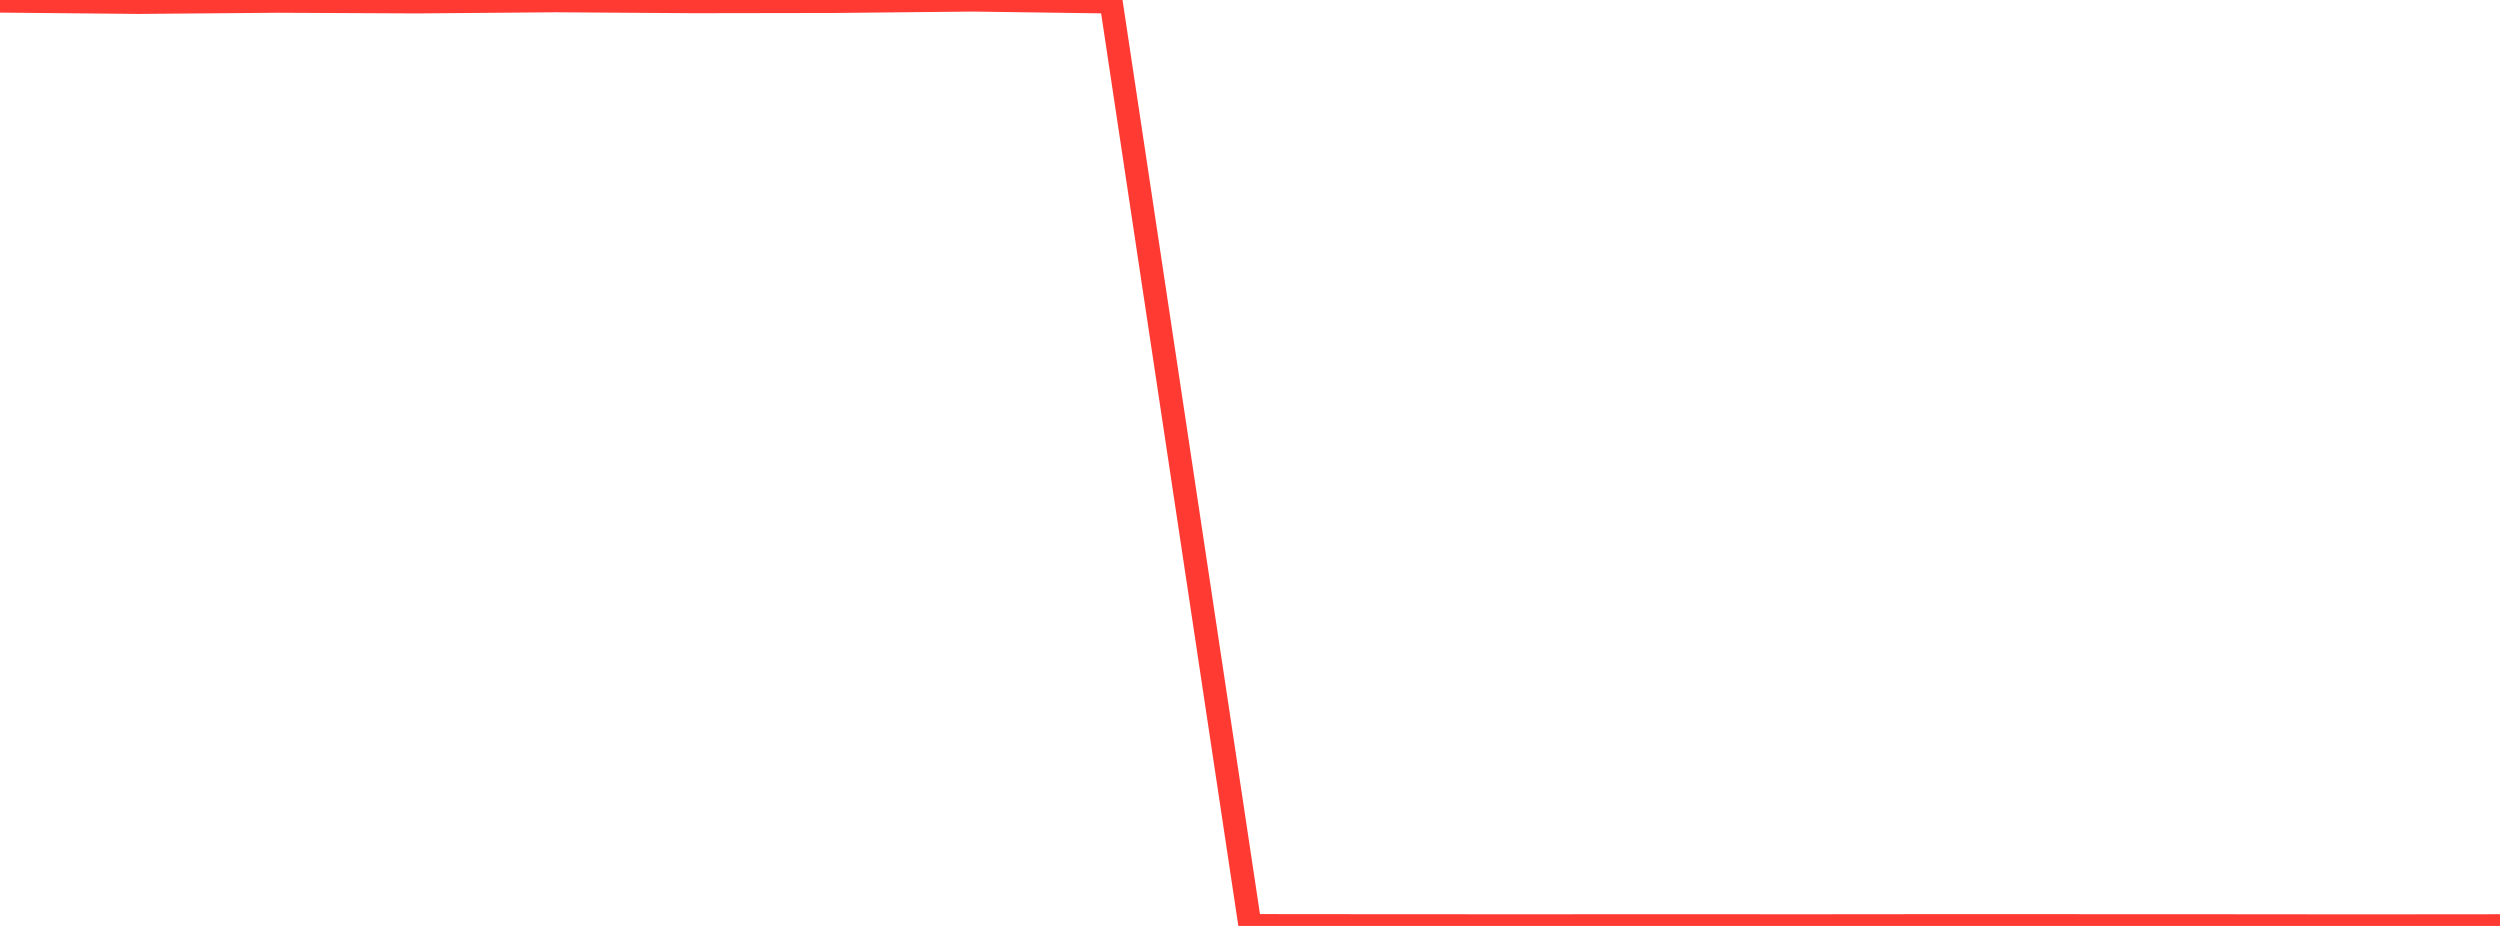 <?xml version="1.0" standalone="no"?>
<!DOCTYPE svg PUBLIC "-//W3C//DTD SVG 1.1//EN" "http://www.w3.org/Graphics/SVG/1.1/DTD/svg11.dtd">

<svg width="135" height="50" viewBox="0 0 135 50" preserveAspectRatio="none" 
  xmlns="http://www.w3.org/2000/svg"
  xmlns:xlink="http://www.w3.org/1999/xlink">


<polyline points="0.0, 0.056 7.5, 0.127 15.0, 0.064 22.5, 0.1 30.0, 0.038 37.5, 0.088 45.0, 0.076 52.5, 0.0 60.0, 0.103 67.5, 49.985 75.0, 49.992 82.5, 49.995 90.0, 49.991 97.5, 49.995 105.0, 49.988 112.5, 49.99 120.0, 49.993 127.5, 50.0 135.0, 49.993" fill="none" stroke="#ff3a33" stroke-width="1.25"/>

</svg>
